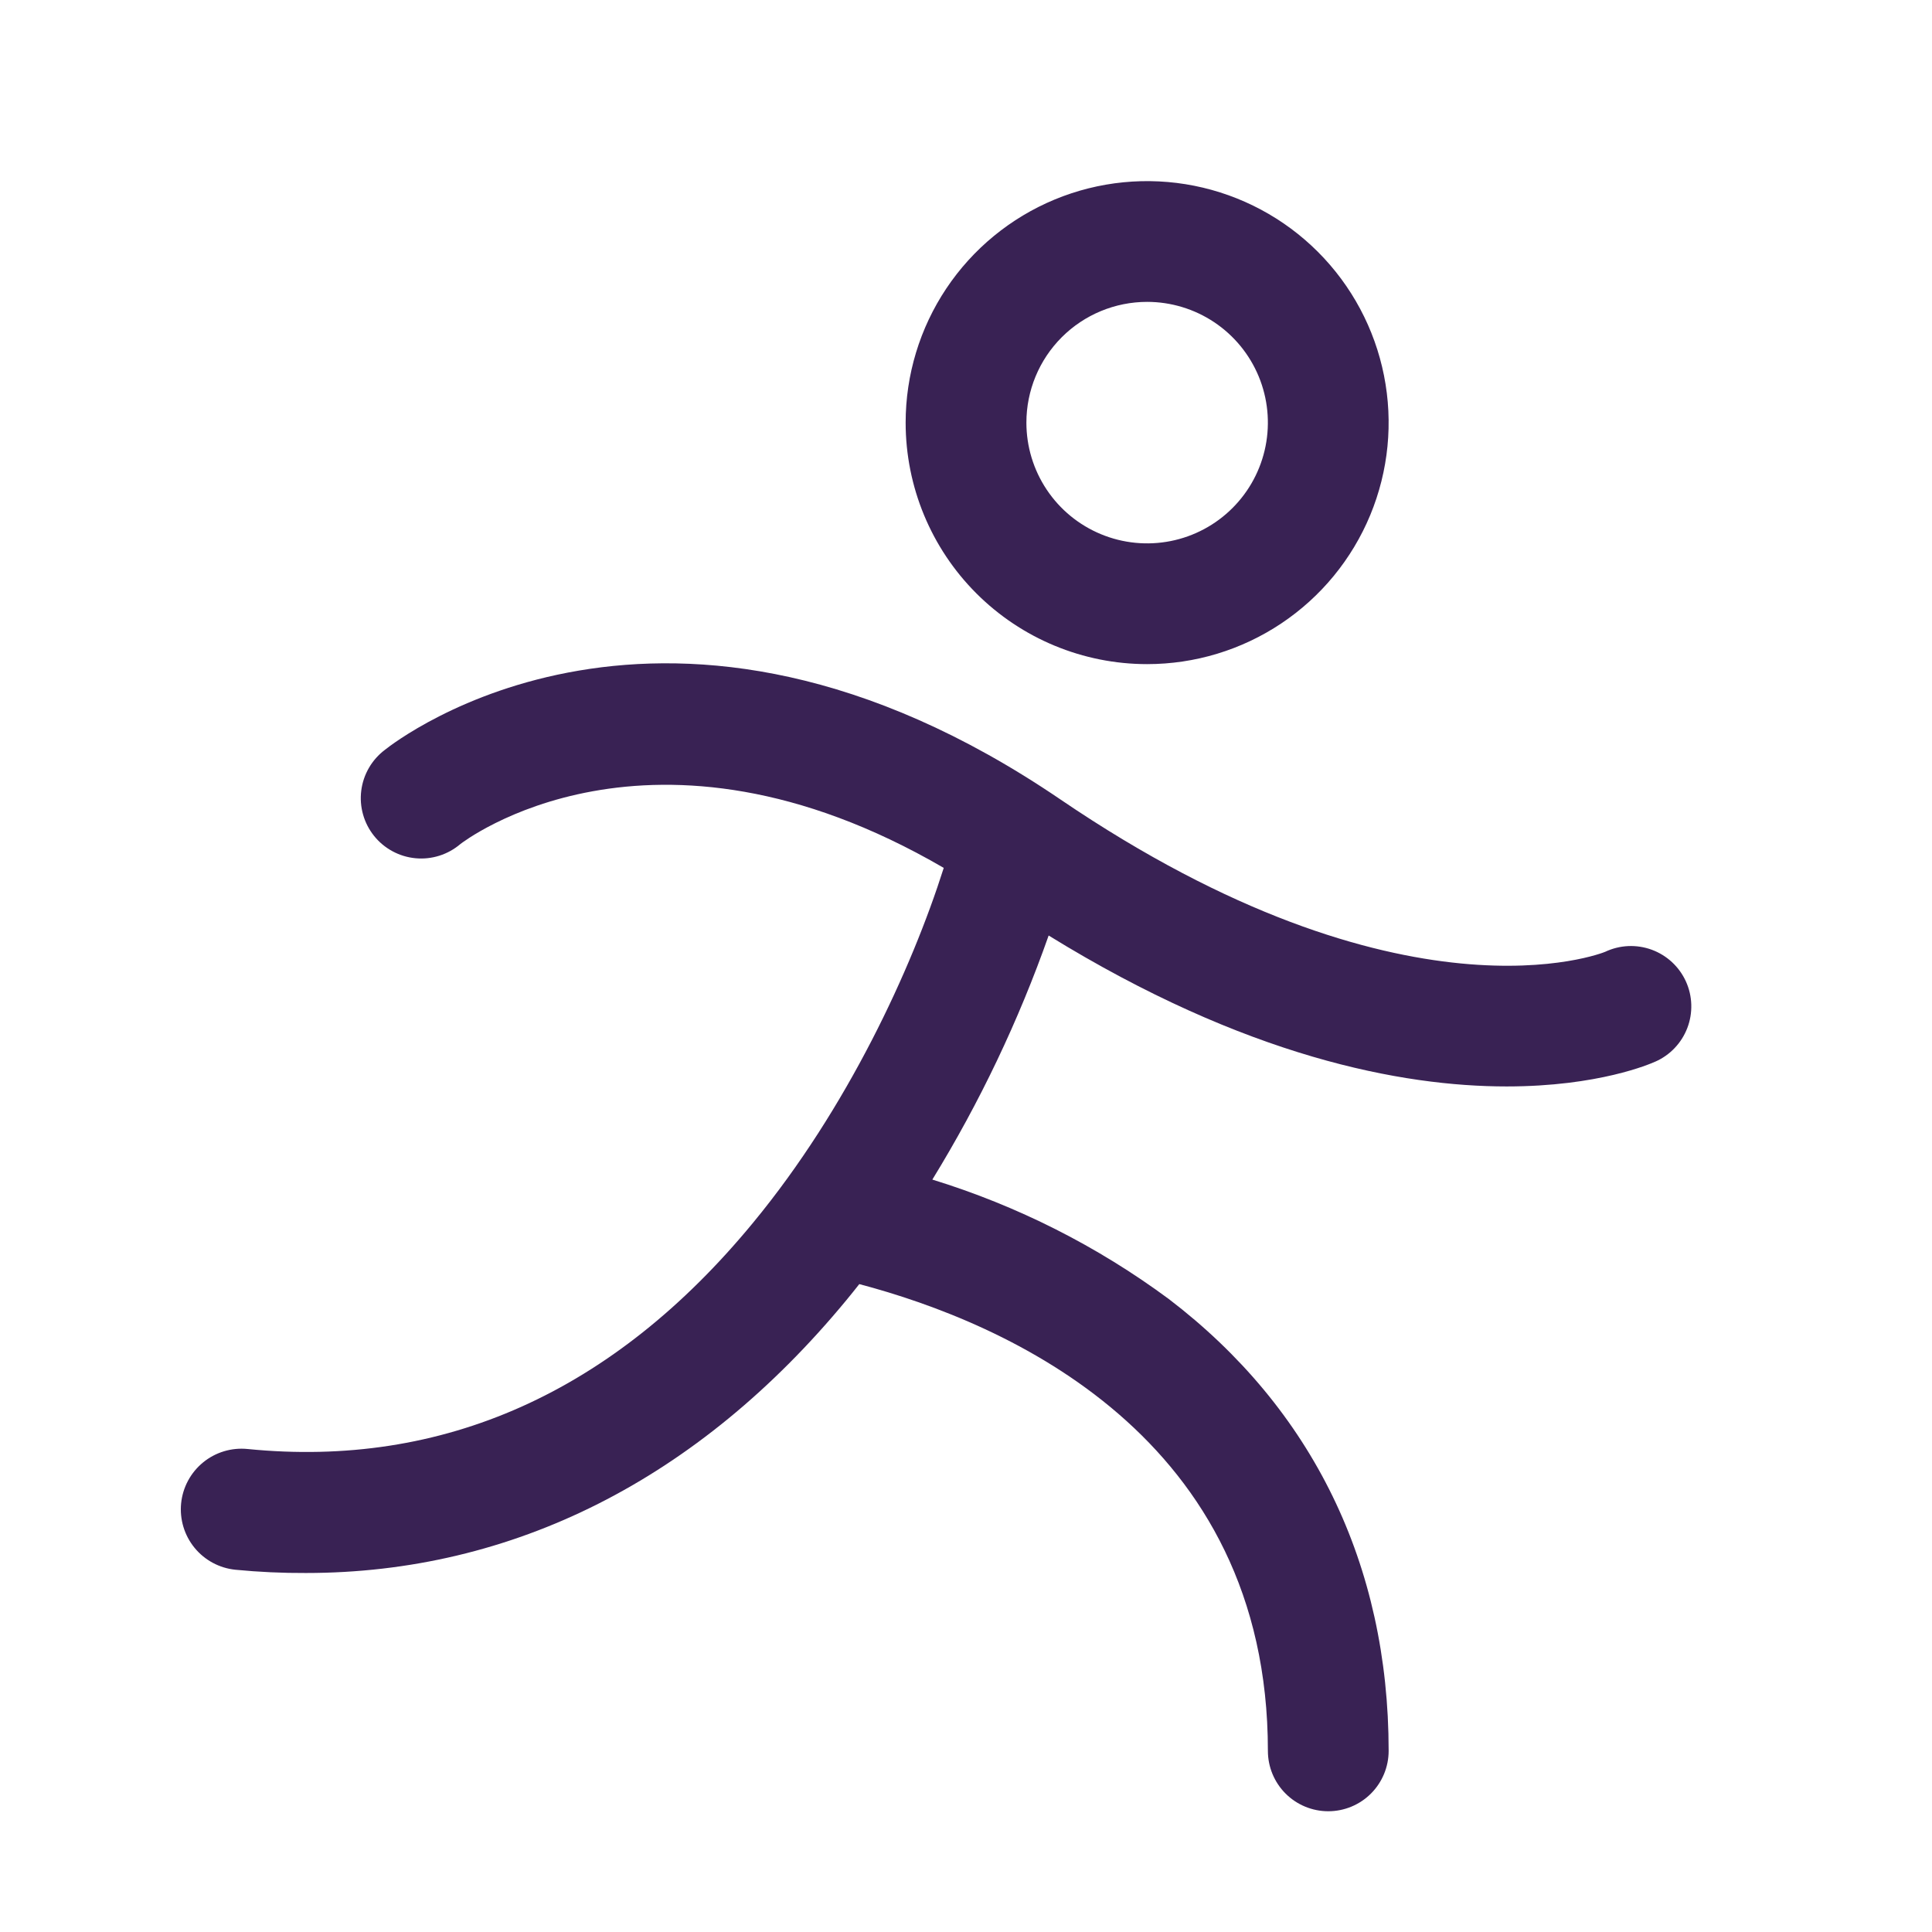 <?xml version="1.0" encoding="UTF-8"?>
<svg xmlns="http://www.w3.org/2000/svg" width="100" height="100" viewBox="0 0 100 100" fill="none">
  <path d="M59.376 34.375C61.848 34.375 64.264 33.642 66.32 32.268C68.376 30.895 69.978 28.943 70.924 26.659C71.87 24.375 72.118 21.861 71.635 19.436C71.153 17.012 69.962 14.784 68.214 13.036C66.466 11.288 64.239 10.098 61.814 9.615C59.389 9.133 56.876 9.38 54.592 10.326C52.308 11.273 50.356 12.875 48.982 14.93C47.609 16.986 46.876 19.403 46.876 21.875C46.876 25.19 48.192 28.37 50.537 30.714C52.881 33.058 56.06 34.375 59.376 34.375ZM59.376 15.625C60.612 15.625 61.82 15.992 62.848 16.678C63.876 17.365 64.677 18.341 65.15 19.483C65.623 20.625 65.746 21.882 65.505 23.094C65.264 24.307 64.669 25.42 63.795 26.294C62.921 27.169 61.807 27.764 60.595 28.005C59.382 28.246 58.126 28.122 56.984 27.649C55.842 27.176 54.865 26.375 54.179 25.347C53.492 24.32 53.126 23.111 53.126 21.875C53.126 20.217 53.784 18.628 54.956 17.456C56.128 16.284 57.718 15.625 59.376 15.625ZM85.668 54.953C85.43 55.062 82.743 56.234 77.985 56.234C72.575 56.234 64.489 54.719 54.278 48.422C52.724 52.834 50.706 57.069 48.258 61.055C52.654 62.408 56.79 64.496 60.489 67.231C67.938 72.91 71.876 80.996 71.876 90.625C71.876 91.454 71.546 92.249 70.96 92.835C70.374 93.421 69.579 93.75 68.751 93.75C67.922 93.75 67.127 93.421 66.541 92.835C65.955 92.249 65.626 91.454 65.626 90.625C65.626 74.336 52.075 68.473 44.477 66.465C44.262 66.738 44.039 67.016 43.817 67.285C36.145 76.582 26.532 81.418 15.836 81.418C14.618 81.424 13.4 81.368 12.188 81.25C11.359 81.167 10.597 80.758 10.07 80.114C9.542 79.469 9.293 78.641 9.375 77.812C9.458 76.984 9.867 76.222 10.512 75.694C11.156 75.167 11.984 74.917 12.813 75C22.938 76.008 31.747 72.074 38.985 63.281C43.864 57.367 47.188 50.152 48.848 44.922C33.645 36.074 23.934 43.605 23.829 43.688C23.51 43.959 23.141 44.164 22.741 44.291C22.342 44.417 21.922 44.462 21.505 44.422C21.088 44.383 20.684 44.26 20.316 44.061C19.947 43.862 19.622 43.592 19.361 43.265C19.099 42.938 18.905 42.562 18.792 42.16C18.678 41.757 18.646 41.335 18.699 40.92C18.751 40.505 18.887 40.104 19.097 39.742C19.307 39.38 19.588 39.064 19.922 38.812C20.508 38.344 34.461 27.484 54.887 41.379C72.649 53.453 82.985 49.312 83.082 49.266C83.457 49.089 83.863 48.988 84.276 48.969C84.69 48.951 85.103 49.015 85.492 49.157C85.881 49.3 86.237 49.518 86.541 49.799C86.845 50.081 87.089 50.419 87.261 50.796C87.433 51.173 87.528 51.58 87.54 51.994C87.553 52.408 87.484 52.82 87.336 53.207C87.188 53.594 86.965 53.947 86.679 54.247C86.394 54.547 86.052 54.787 85.672 54.953H85.668Z" fill="#392254"></path>
</svg>
